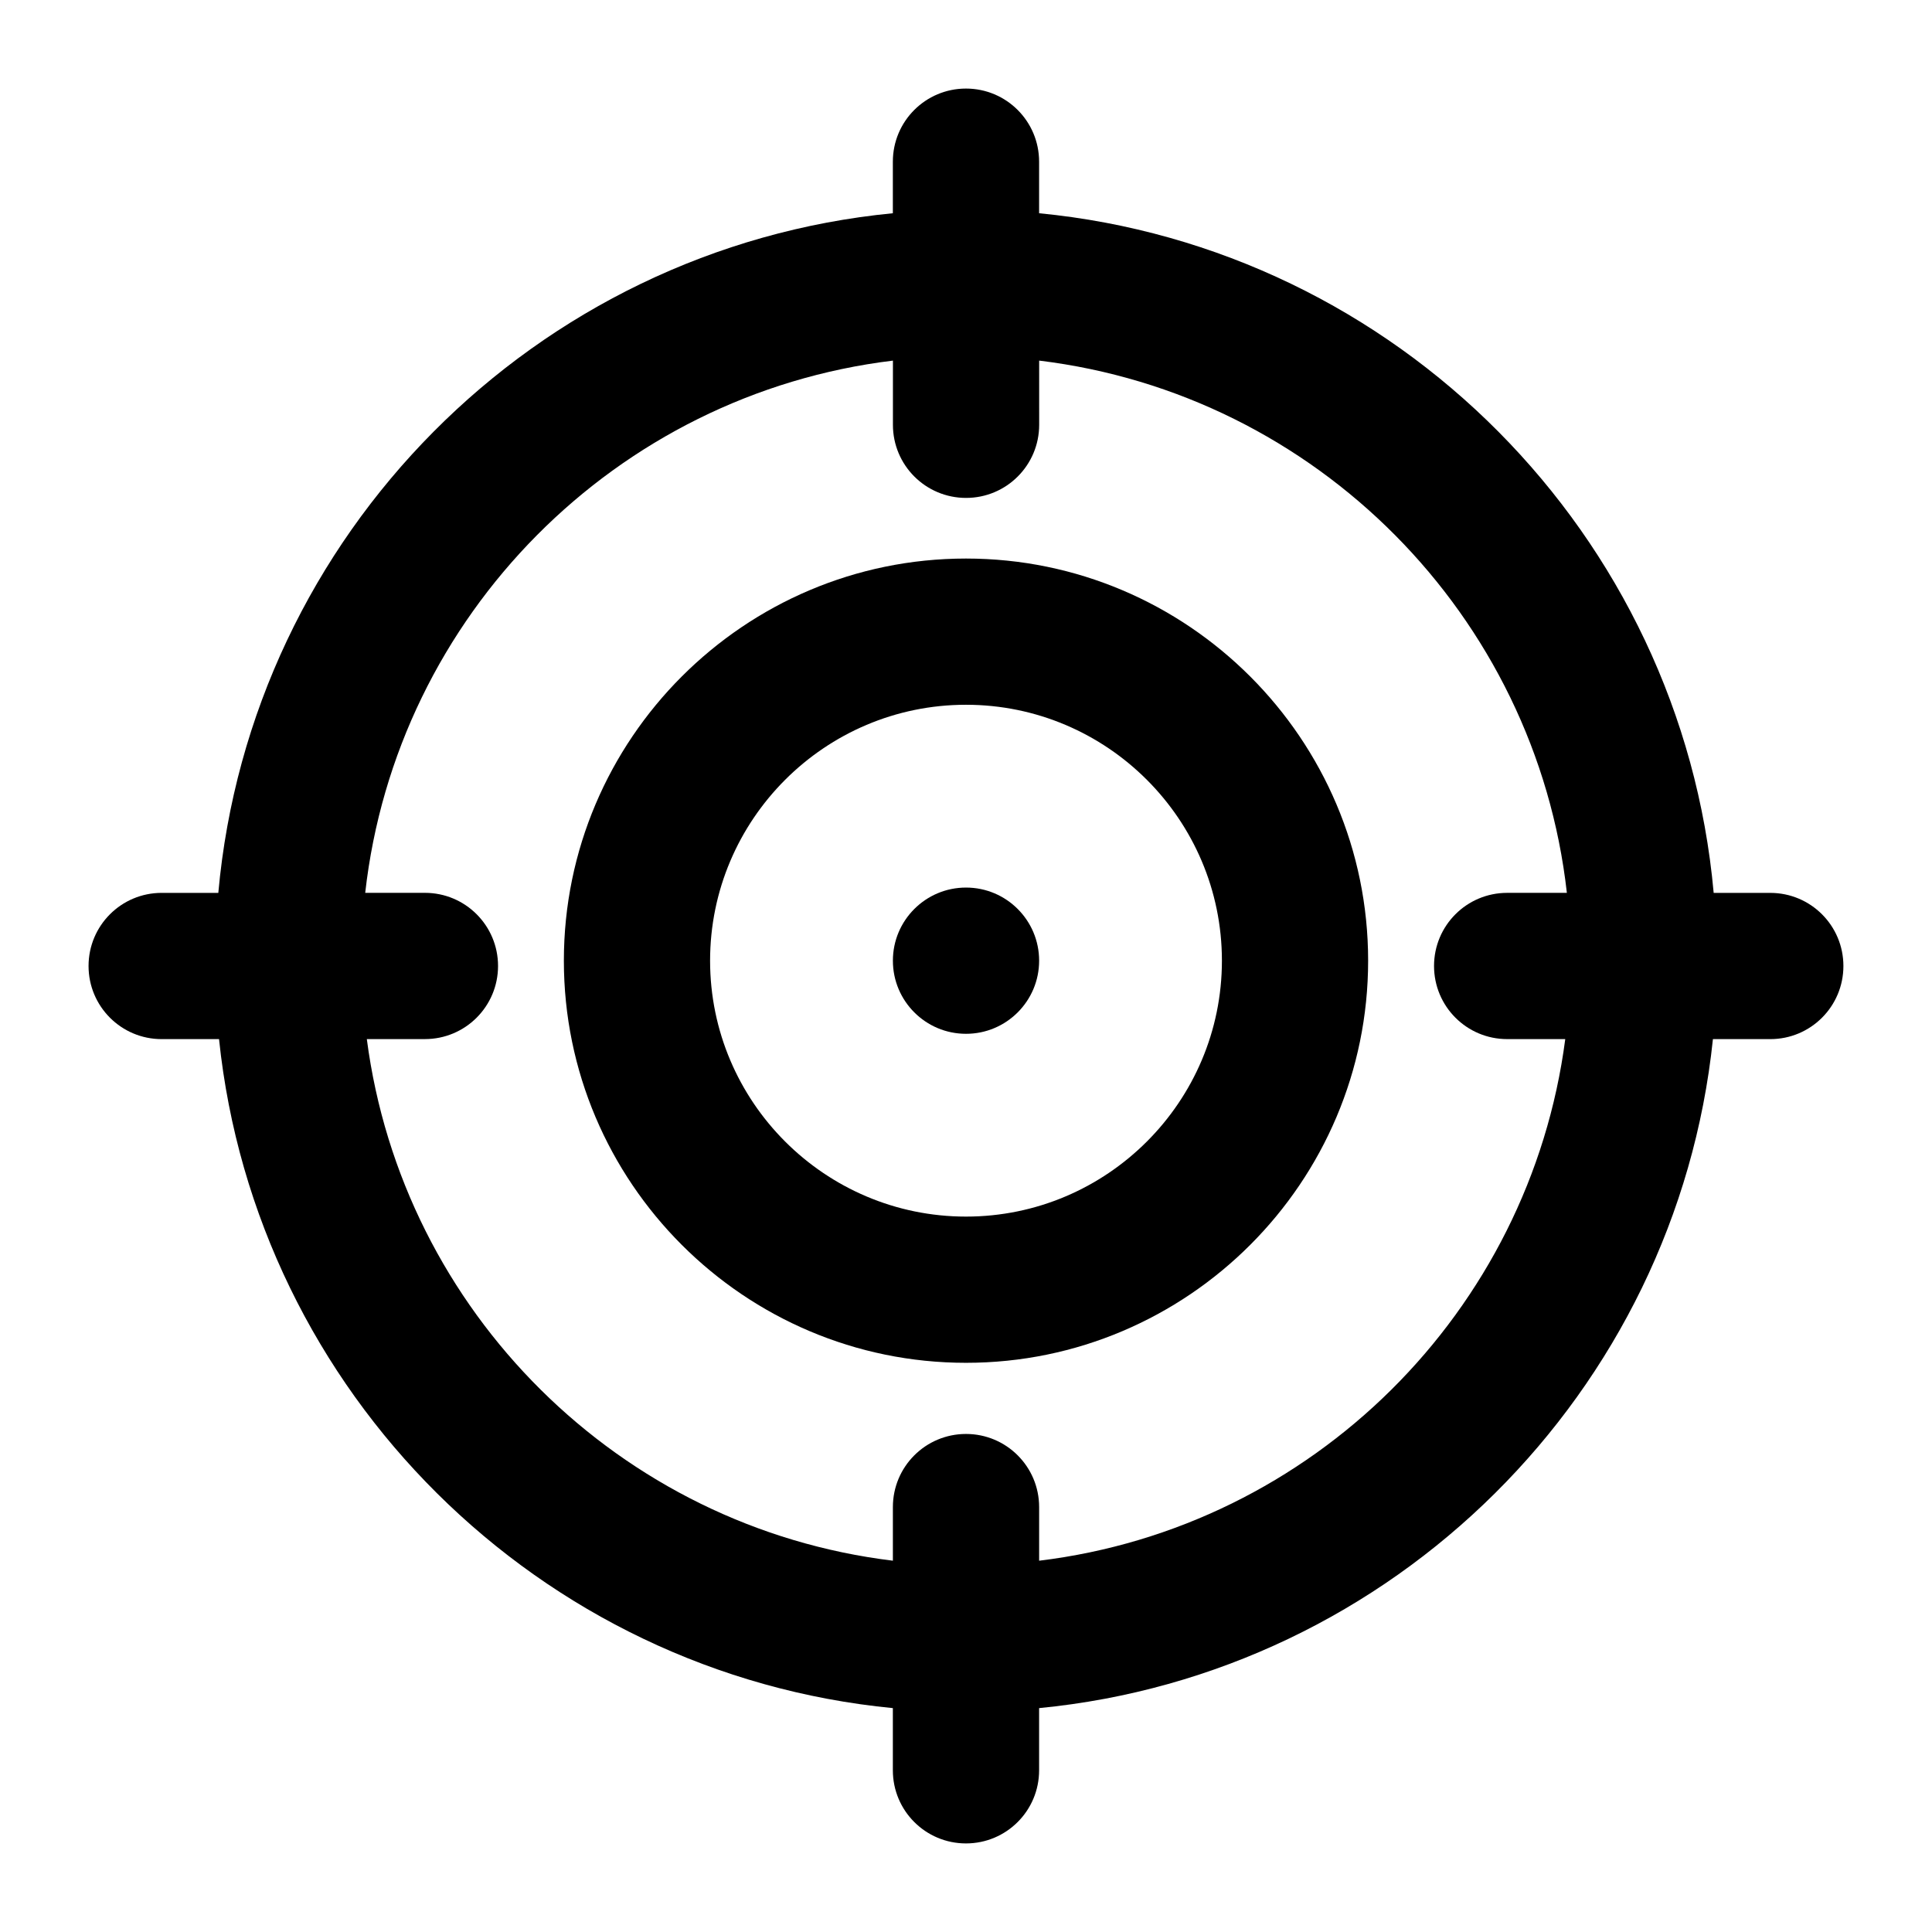 <?xml version="1.0" encoding="UTF-8"?>
<!-- Uploaded to: ICON Repo, www.svgrepo.com, Generator: ICON Repo Mixer Tools -->
<svg fill="#000000" width="800px" height="800px" version="1.1" viewBox="144 144 512 512" xmlns="http://www.w3.org/2000/svg">
 <g>
  <path d="m400 292.02c-58.758 0-106.57 47.82-106.57 106.57 0 58.758 47.82 106.57 106.57 106.57 58.758 0 106.57-47.82 106.57-106.57s-47.82-106.57-106.57-106.57zm0 174.39c-37.391 0-67.82-30.43-67.82-67.82s30.43-67.82 67.82-67.82 67.82 30.43 67.82 67.82c0 37.395-30.43 67.82-67.82 67.82z"/>
  <path d="m419.38 398.59c0 10.703-8.676 19.379-19.375 19.379-10.703 0-19.379-8.676-19.379-19.379 0-10.699 8.676-19.375 19.379-19.375 10.699 0 19.375 8.676 19.375 19.375"/>
  <path d="m613.15 380.62h-15.008c-8.551-94.973-83.992-170.91-178.77-180.11v-13.66c0-10.711-8.668-19.379-19.379-19.379-10.711 0-19.379 8.668-19.379 19.379v13.66c-94.77 9.203-170.21 85.141-178.76 180.11h-15.008c-10.711 0-19.379 8.668-19.379 19.379s8.668 19.379 19.379 19.379h15.199c9.762 93.652 84.73 168.18 178.57 177.29v16.48c0 10.711 8.668 19.379 19.379 19.379s19.379-8.668 19.379-19.379v-16.48c93.84-9.113 168.81-83.637 178.57-177.29h15.199c10.711 0 19.379-8.668 19.379-19.379 0-10.707-8.668-19.375-19.379-19.375zm-193.77 176.98v-14.207c0-10.711-8.668-19.379-19.379-19.379-10.711 0-19.379 8.668-19.379 19.379v14.207c-72.426-8.785-130-65.992-139.41-138.23h15.395c10.711 0 19.379-8.668 19.379-19.379 0-10.711-8.668-19.379-19.379-19.379l-15.824 0.004c8.258-73.566 66.473-132.15 139.85-141.05v17.008c0 10.711 8.668 19.379 19.379 19.379s19.379-8.668 19.379-19.379l-0.004-17.008c73.375 8.898 131.59 67.48 139.85 141.05h-15.824c-10.711 0-19.379 8.668-19.379 19.379s8.668 19.379 19.379 19.379h15.395c-9.414 72.234-66.988 129.44-139.42 138.23z"/>
 </g>
</svg>